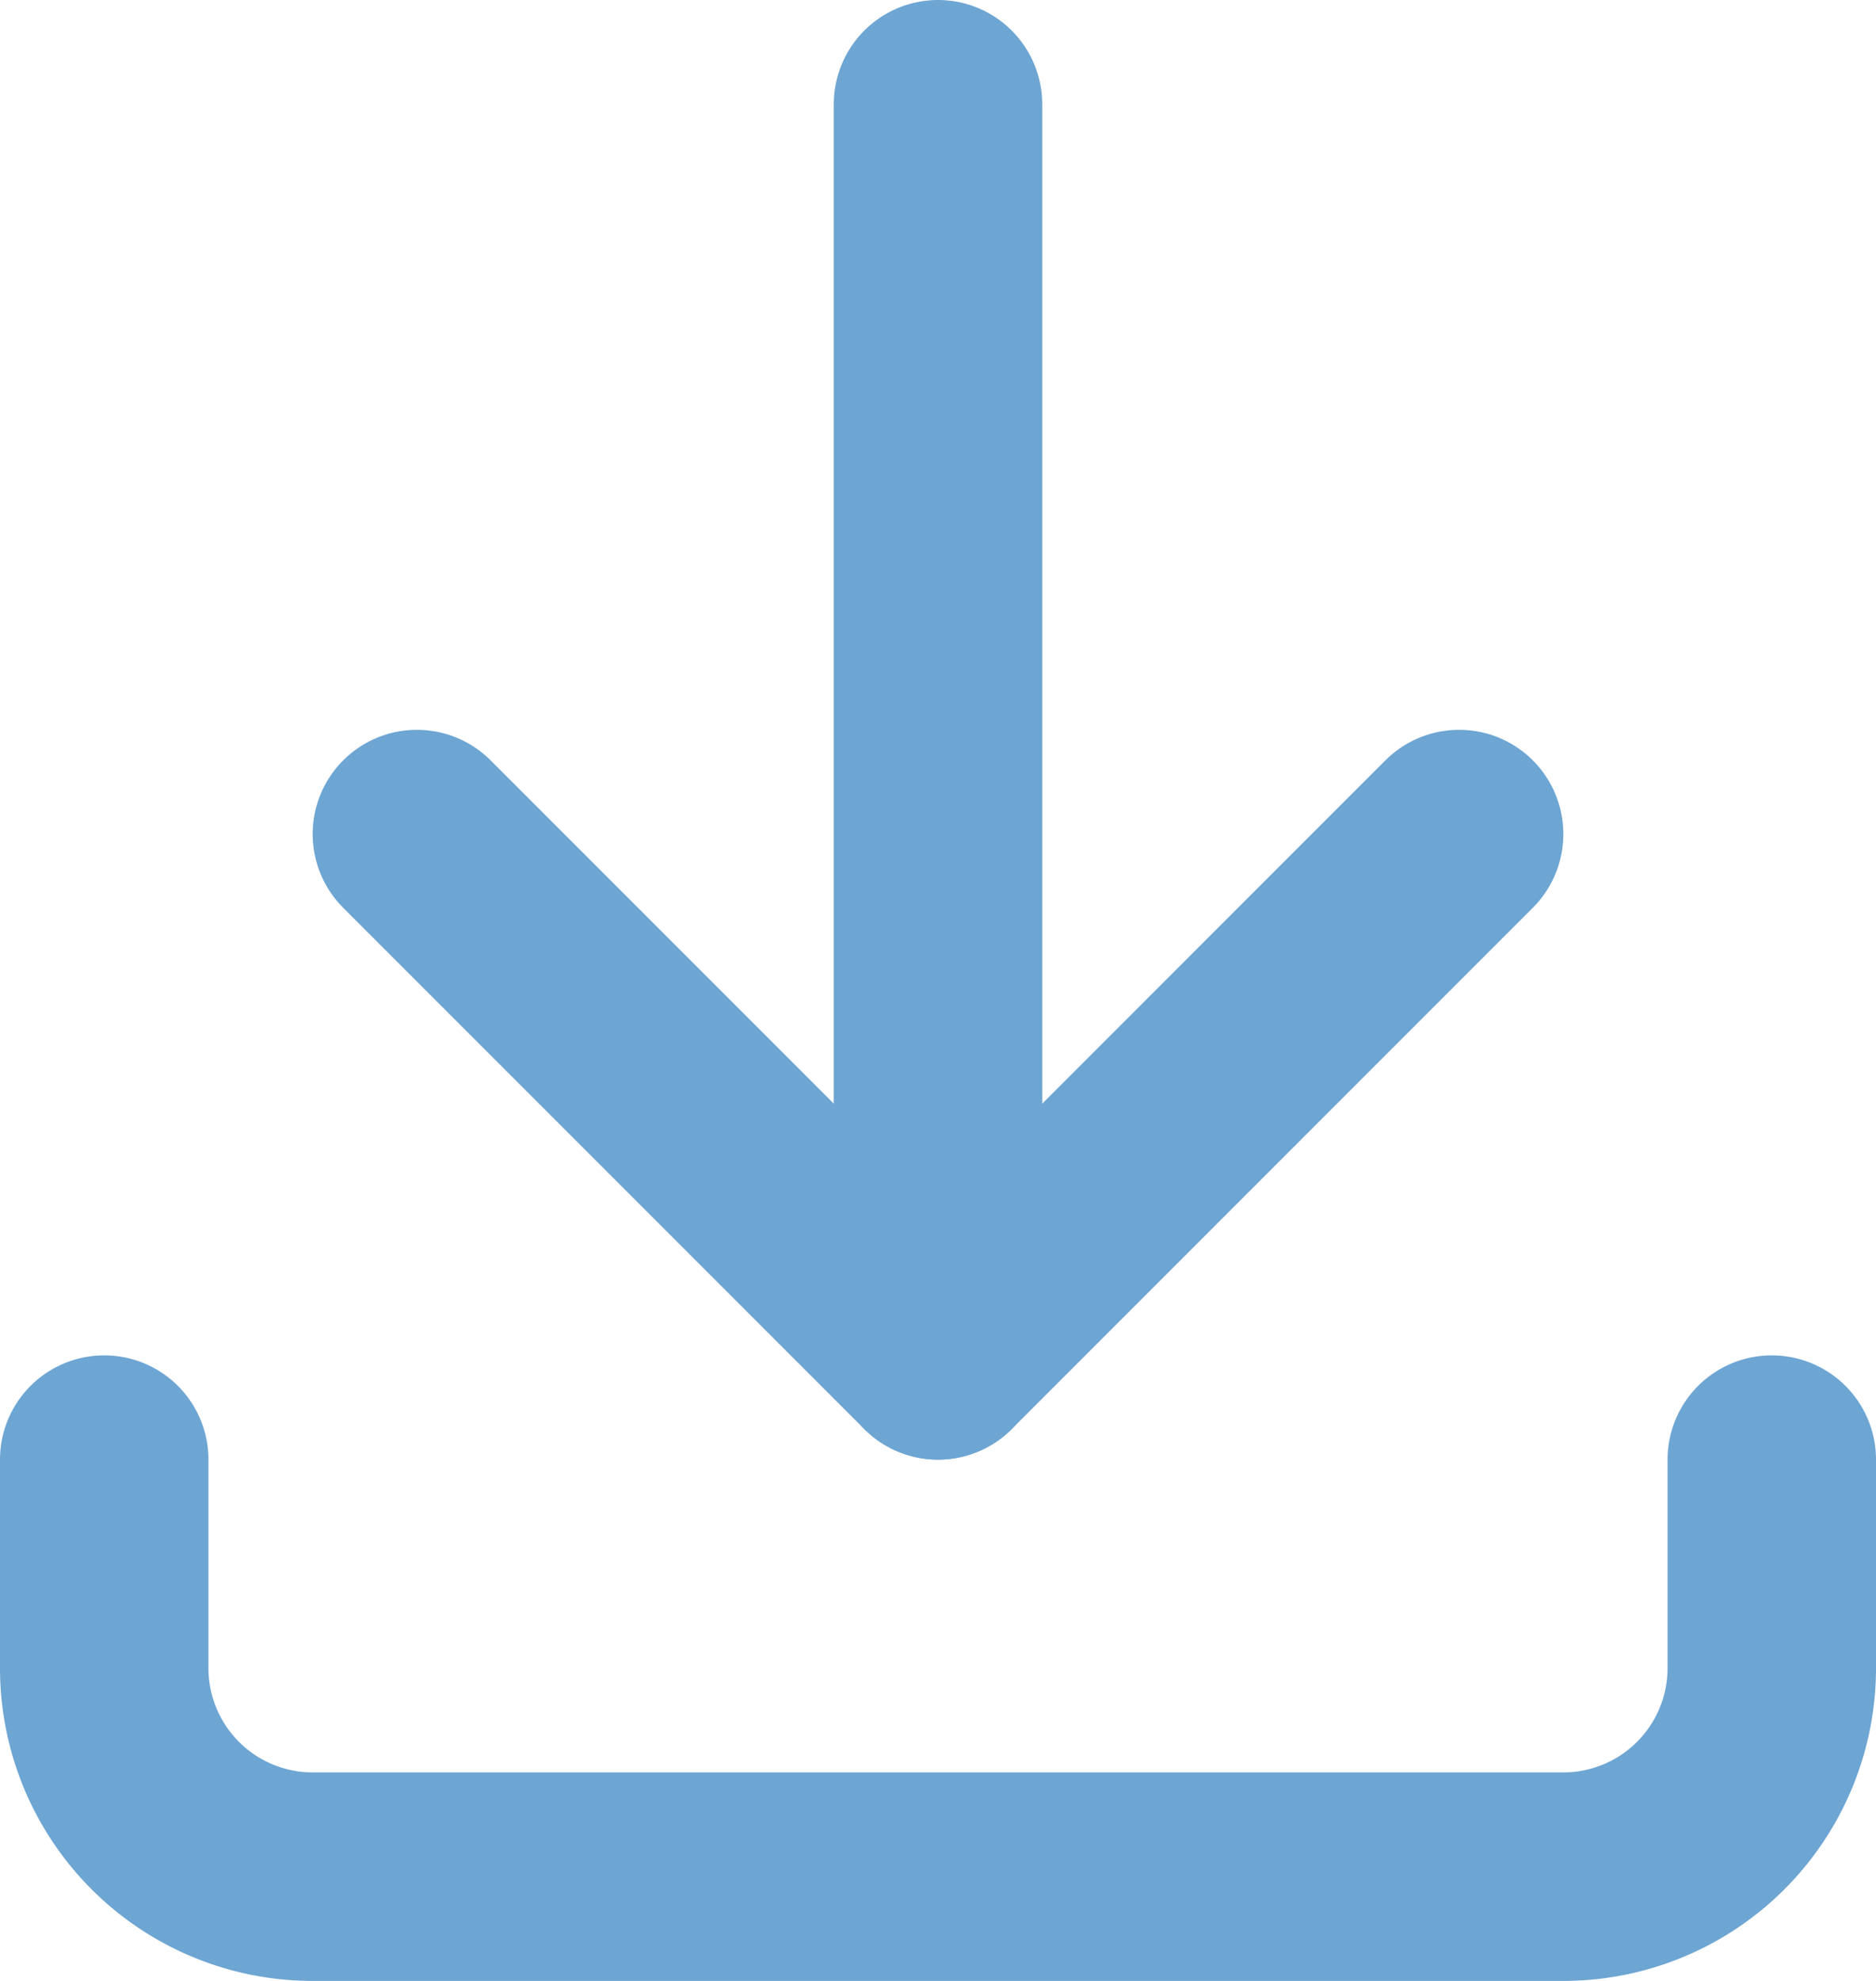 <svg xmlns="http://www.w3.org/2000/svg" width="18" height="19" viewBox="0 0 18 19">
  <g id="download" transform="translate(-3 -3)">
    <path id="Pfad_759" data-name="Pfad 759" d="M4,17v2a2,2,0,0,0,2,2H18a2,2,0,0,0,2-2V17" fill="none" stroke="#6da5d3" stroke-linecap="round" stroke-linejoin="round" stroke-width="2"/>
    <path id="Pfad_760" data-name="Pfad 760" d="M7,11l5,5,5-5" fill="none" stroke="#6da5d3" stroke-linecap="round" stroke-linejoin="round" stroke-width="2"/>
    <line id="Linie_163" data-name="Linie 163" y2="12" transform="translate(12 4)" fill="none" stroke="#6da5d3" stroke-linecap="round" stroke-linejoin="round" stroke-width="2"/>
  </g>
</svg>

